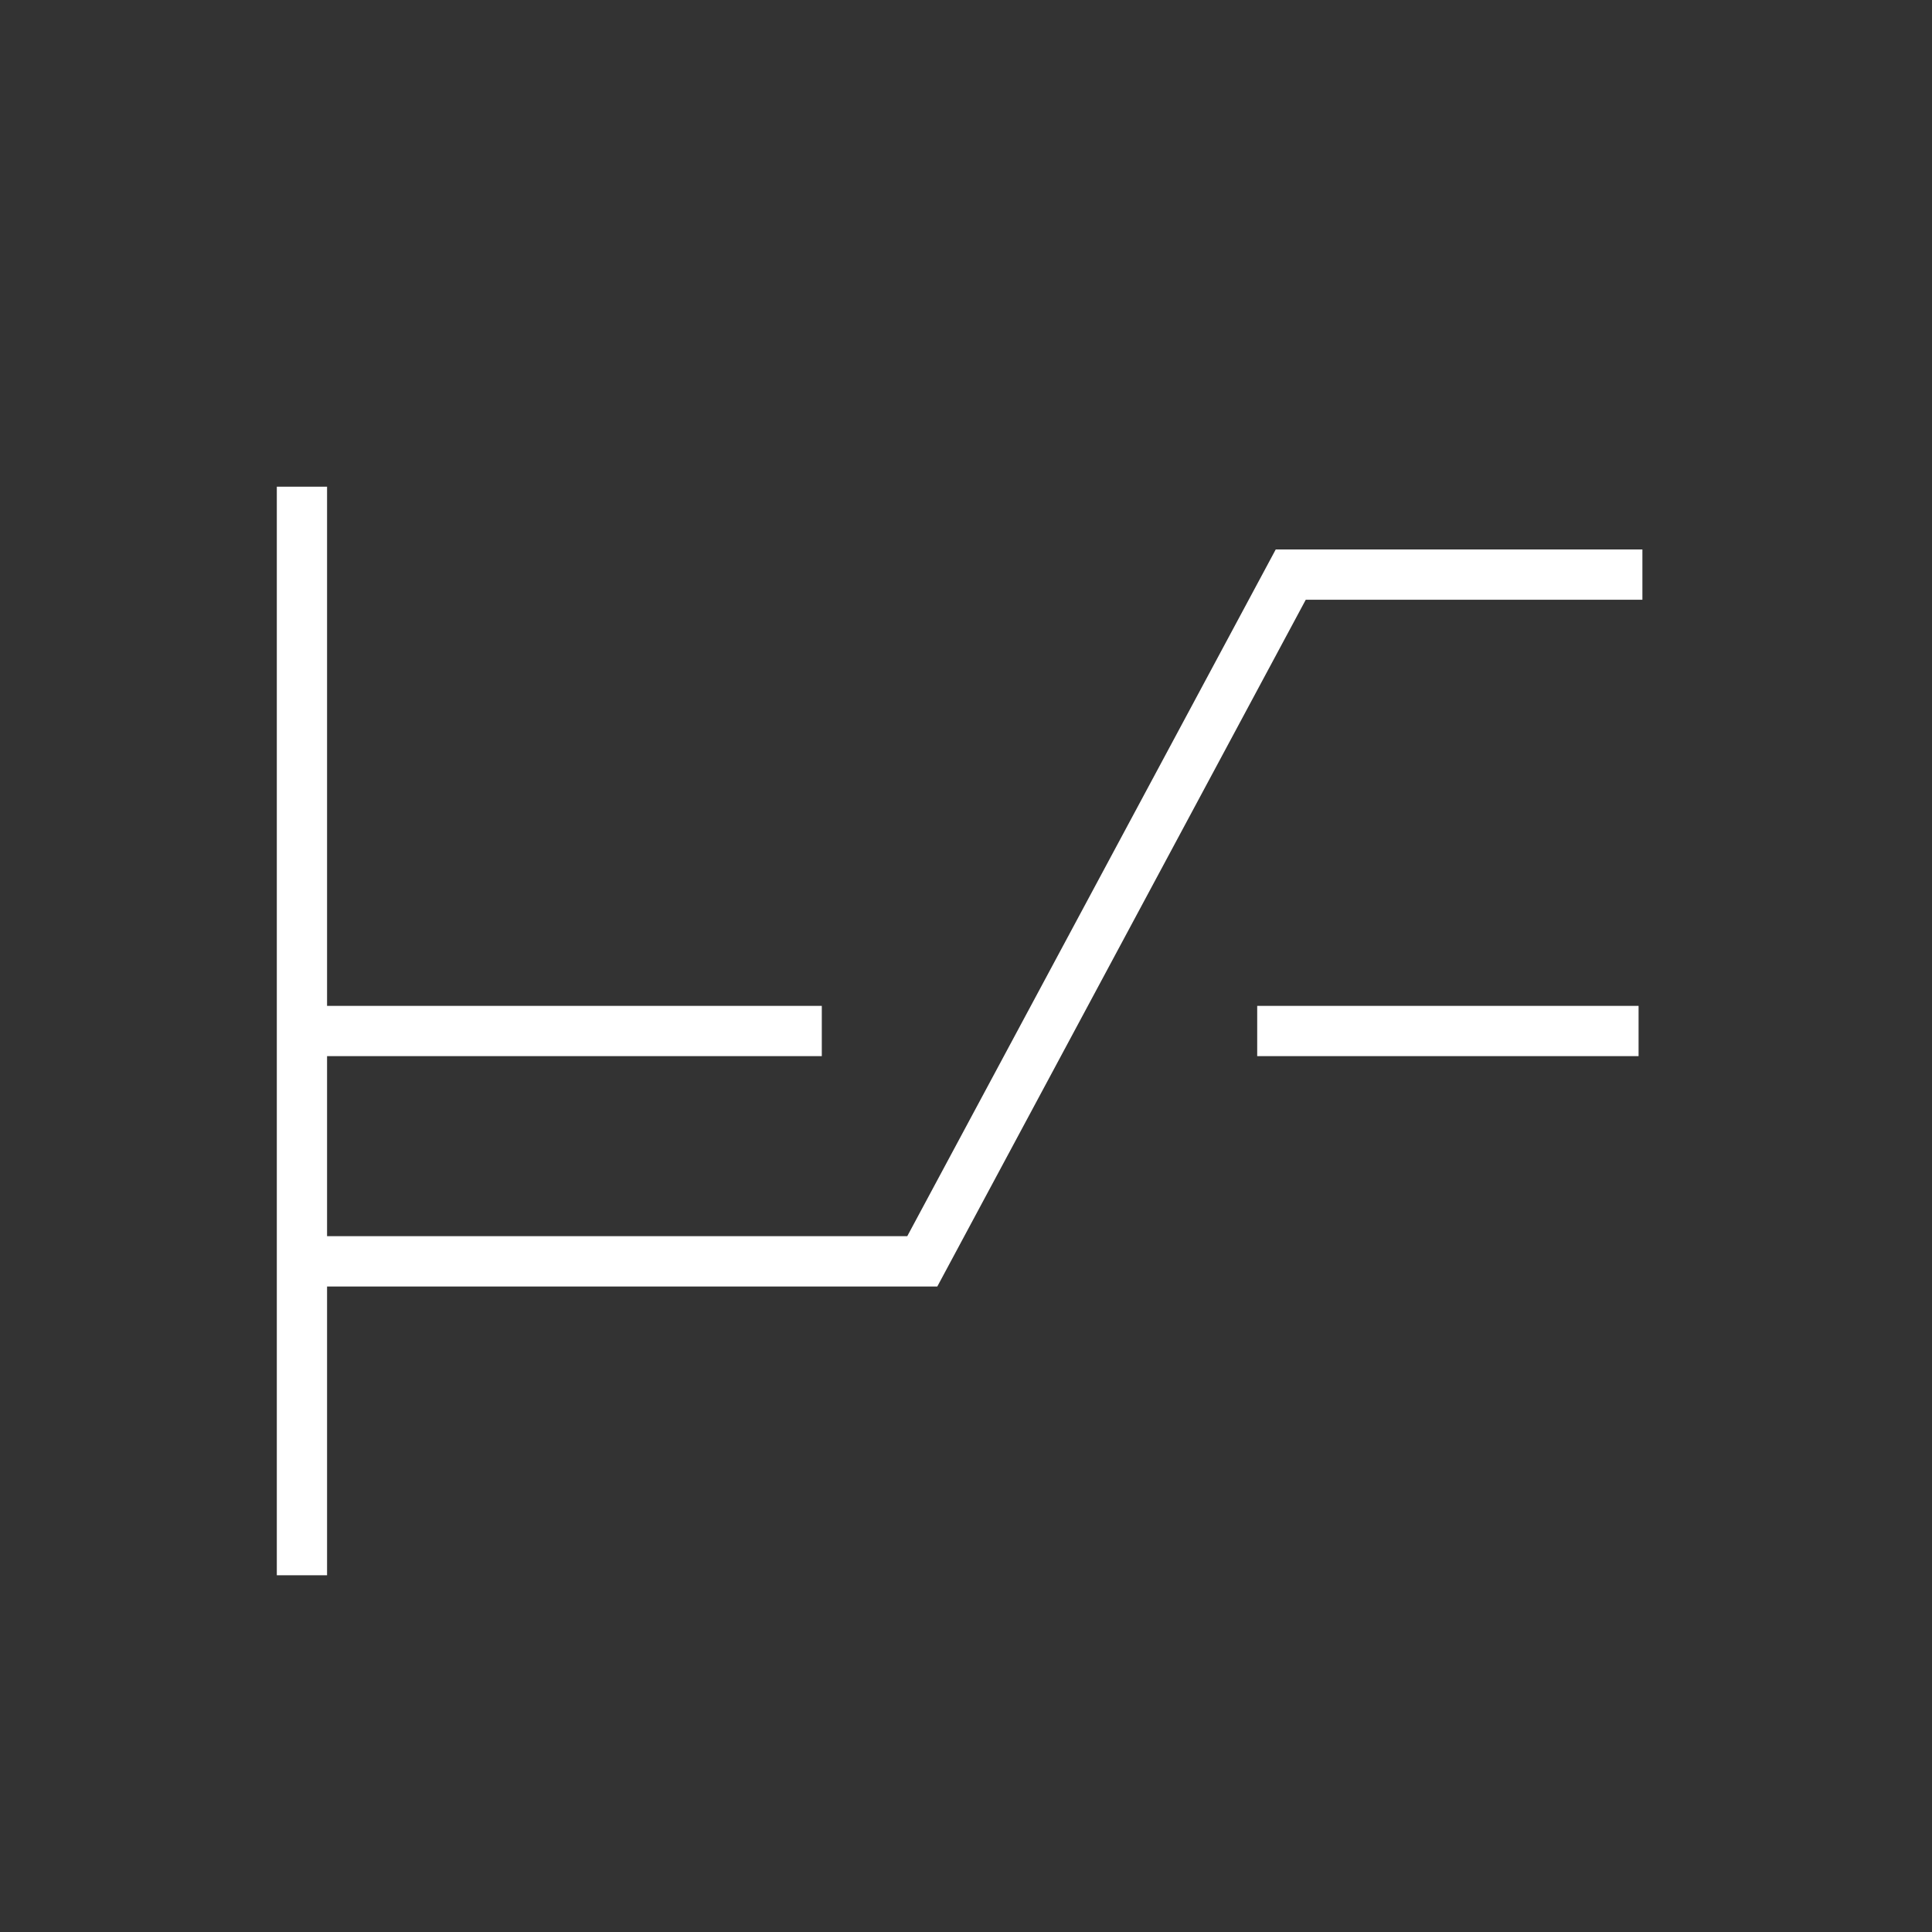 <?xml version="1.0" encoding="iso-8859-1"?>
<!-- Generator: Adobe Illustrator 16.0.0, SVG Export Plug-In . SVG Version: 6.00 Build 0)  -->
<!DOCTYPE svg PUBLIC "-//W3C//DTD SVG 1.1//EN" "http://www.w3.org/Graphics/SVG/1.1/DTD/svg11.dtd">
<svg version="1.1" id="art_blk" xmlns="http://www.w3.org/2000/svg" xmlns:xlink="http://www.w3.org/1999/xlink" x="0px" y="0px"
	 width="40.375px" height="40.375px" viewBox="0 0 40.375 40.375" enable-background="new 0 0 40.375 40.375" xml:space="preserve">
<rect x="0" y="0" width="40.375" height="40.375" fill="#333333" stroke="none"/>
<g>
	<g>
		<rect x="6.31" y="21.021" fill="#FFFFFF" width="10.864" height="1.05"/>
		<rect x="26.273" y="21.021" fill="#FFFFFF" width="7.97" height="1.05"/>
	</g>
	<rect x="5.785" y="10.171" fill="#FFFFFF" width="1.05" height="22.749"/>
	<polygon fill="#FFFFFF" points="19.588,26.885 6.323,26.885 6.323,25.834 18.96,25.834 26.66,11.483 34.323,11.483 34.323,12.533 
		27.288,12.533 	"/>
</g>
</svg>
